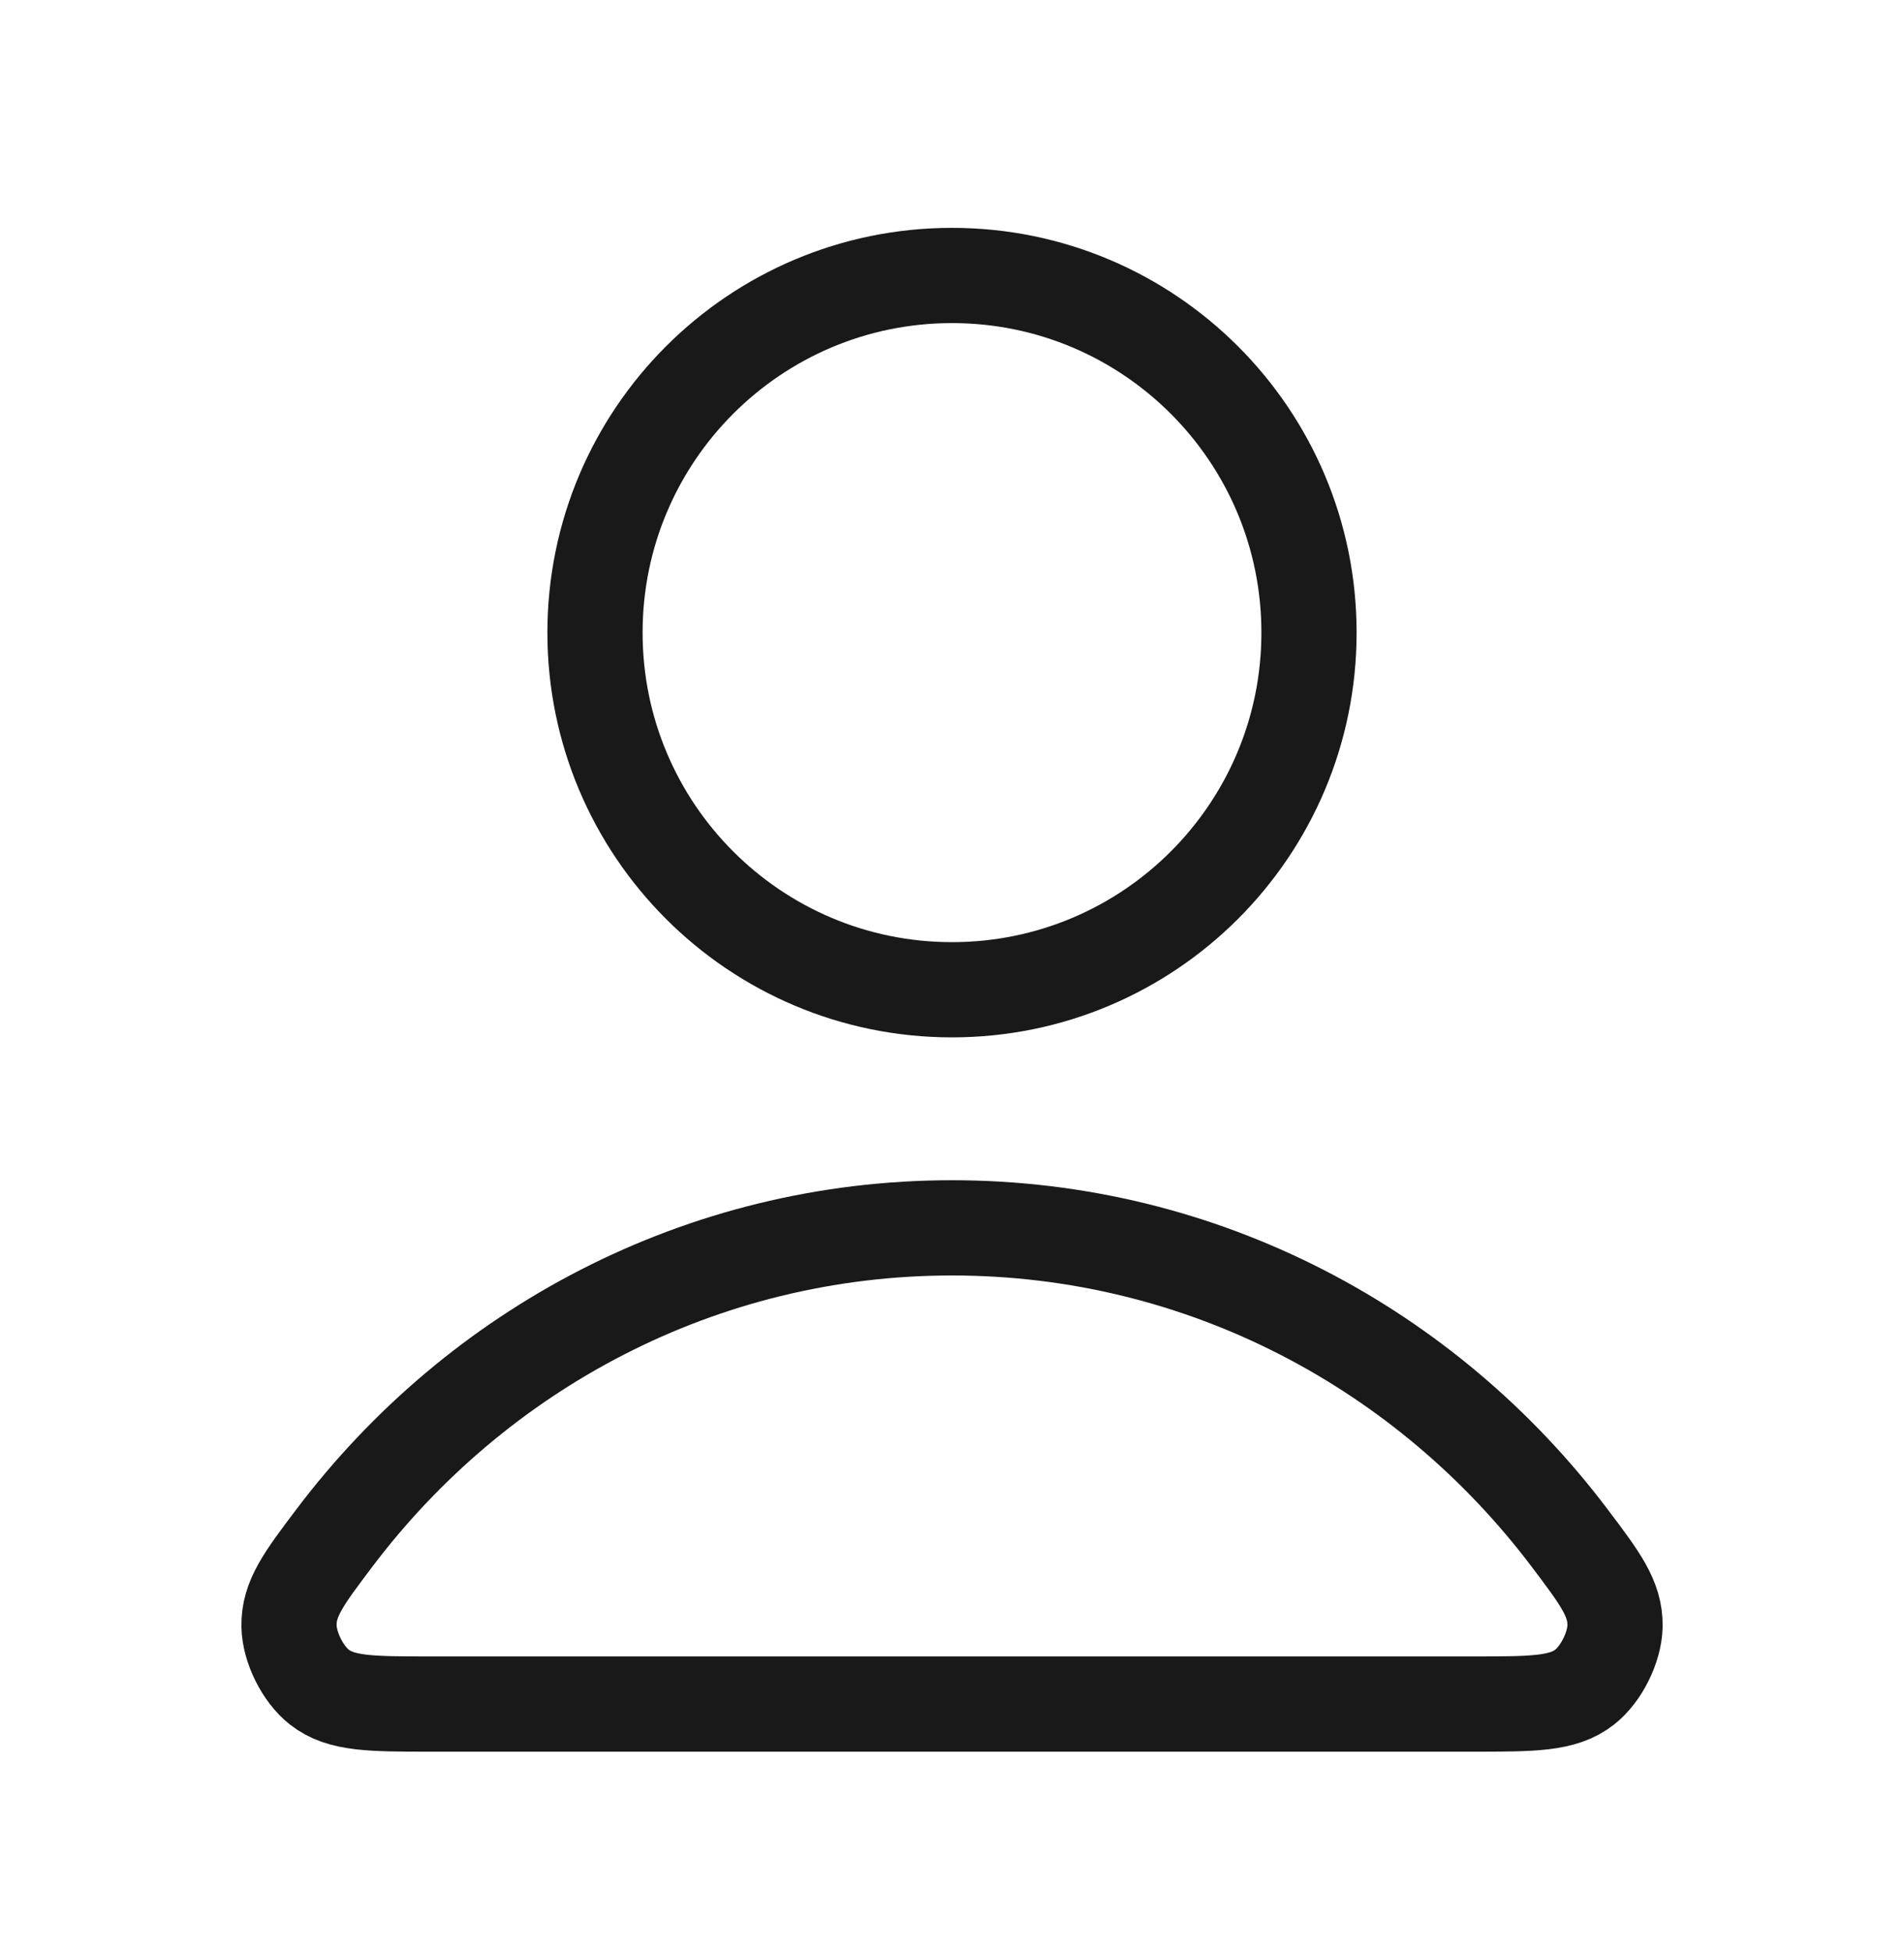 <svg xmlns="http://www.w3.org/2000/svg" width="40" height="41" viewBox="0 0 40 41" fill="none"><g id="user-02"><g id="Icon"><path d="M20 25.785C14.717 25.785 10.018 28.336 7.027 32.295C6.383 33.147 6.061 33.573 6.072 34.149C6.08 34.594 6.359 35.155 6.709 35.429C7.162 35.785 7.79 35.785 9.045 35.785H30.955C32.21 35.785 32.838 35.785 33.291 35.429C33.641 35.155 33.92 34.594 33.929 34.149C33.939 33.573 33.617 33.147 32.973 32.295C29.982 28.336 25.284 25.785 20 25.785Z" stroke="#191919" stroke-width="2" stroke-linecap="round" stroke-linejoin="round"></path><path d="M20 20.785C24.142 20.785 27.5 17.427 27.5 13.285C27.5 9.143 24.142 5.785 20 5.785C15.858 5.785 12.5 9.143 12.5 13.285C12.5 17.427 15.858 20.785 20 20.785Z" stroke="#191919" stroke-width="2" stroke-linecap="round" stroke-linejoin="round"></path></g></g></svg>